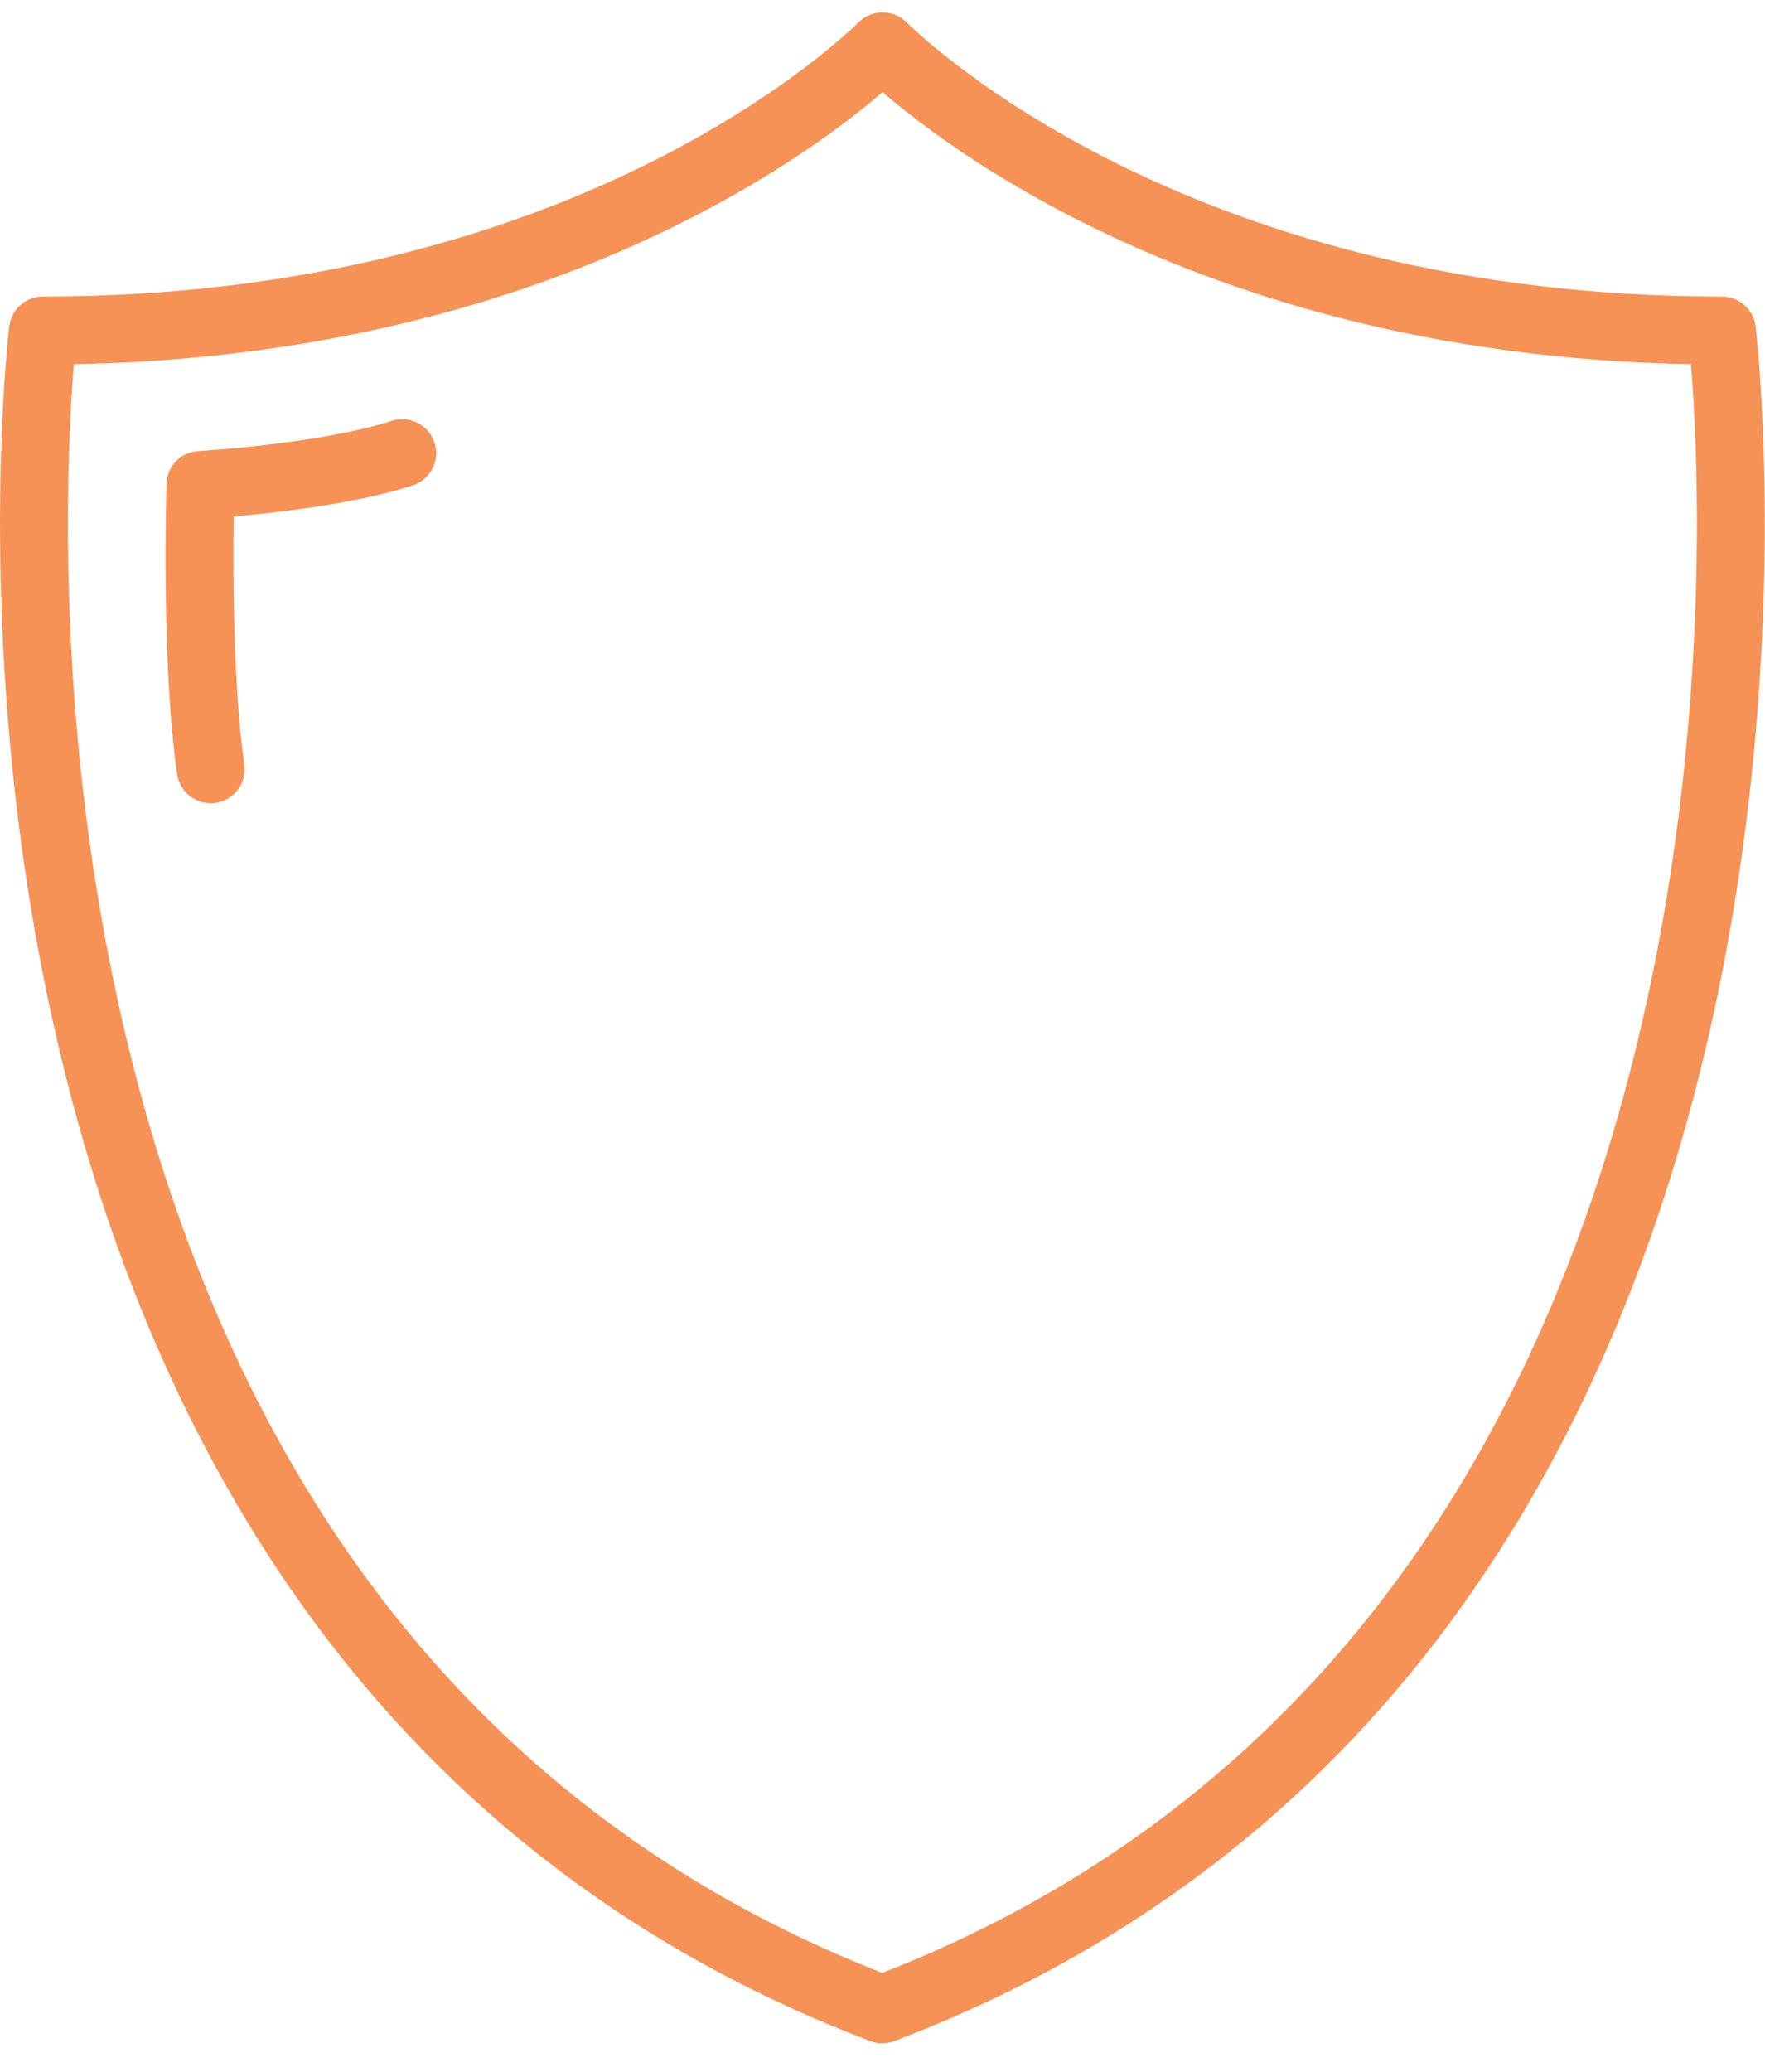 <?xml version="1.0" encoding="UTF-8"?>
<svg xmlns="http://www.w3.org/2000/svg" width="52" height="61" viewBox="0 0 52 61" fill="none">
  <path d="M26.001 1.365C25.088 2.257 16.997 9.731 1.265 9.731C1.265 9.731 -3.354 48.003 25.994 59.161C55.342 48.011 50.73 9.731 50.73 9.731C35.006 9.731 26.915 2.257 26.001 1.365Z" stroke="#F69256" stroke-width="2" stroke-linecap="round" stroke-linejoin="round"></path>
  <path d="M6.209 22.651C5.745 19.468 5.904 14.277 5.904 14.277C5.904 14.277 9.616 14.067 11.849 13.342" stroke="#F69256" stroke-width="2" stroke-linecap="round" stroke-linejoin="round"></path>
</svg>
